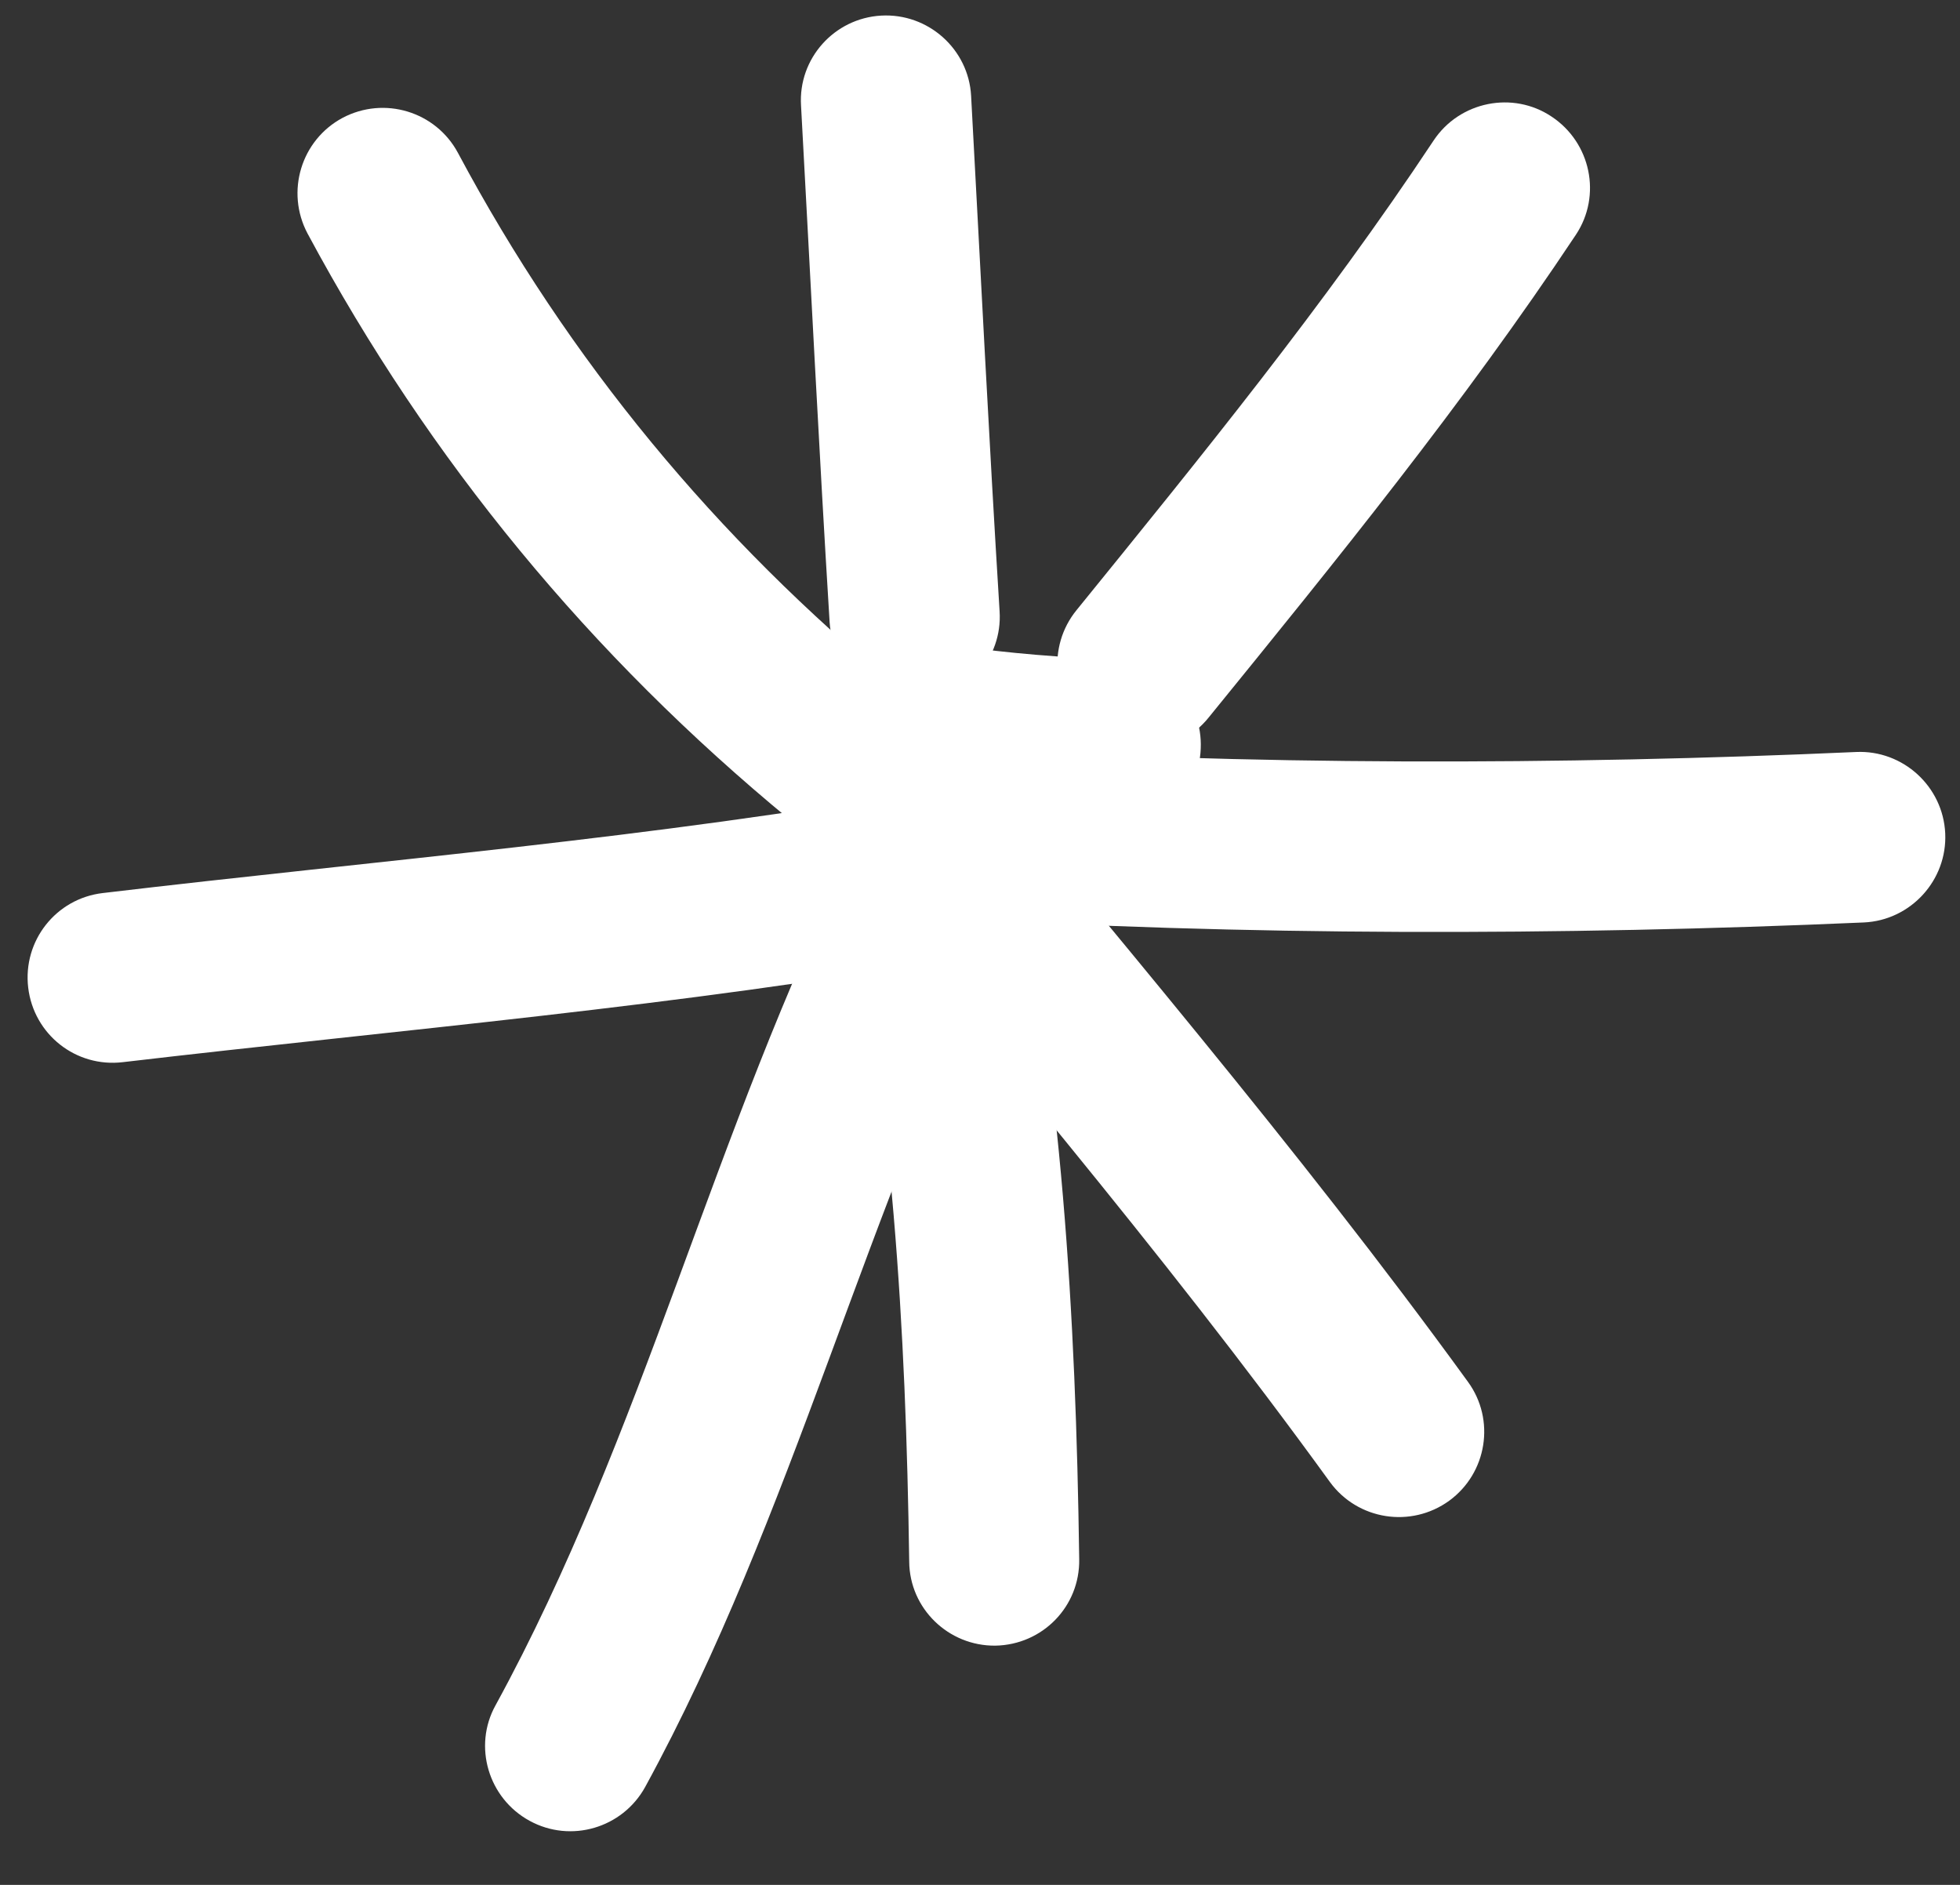 <svg width="26" height="25" viewBox="0 0 26 25" fill="none" xmlns="http://www.w3.org/2000/svg">
<rect x="0" y="0" width="26" height="25" fill="#333333" stroke="none"/>
<g id="Group">
<g id="Group_2">
<path id="Vector" fill-rule="evenodd" clip-rule="evenodd" d="M11.913 9.127C9.5 7.143 7.544 4.78 6.075 2.028C5.781 1.479 5.097 1.27 4.543 1.564C3.995 1.858 3.786 2.542 4.079 3.096C5.696 6.108 7.833 8.697 10.478 10.873C10.958 11.269 11.676 11.201 12.072 10.721C12.467 10.235 12.394 9.522 11.913 9.127Z" fill="white"/>
<path id="Vector_2" fill-rule="evenodd" clip-rule="evenodd" d="M10.626 1.4C10.751 3.683 10.864 5.967 11.005 8.25C11.045 8.872 11.582 9.347 12.203 9.307C12.825 9.268 13.3 8.731 13.26 8.109C13.119 5.831 13.006 3.553 12.882 1.27C12.848 0.65 12.311 0.172 11.689 0.207C11.067 0.242 10.587 0.776 10.626 1.4Z" fill="white"/>
<path id="Vector_3" fill-rule="evenodd" clip-rule="evenodd" d="M19.017 1.864C17.571 4.045 15.931 6.058 14.281 8.092C13.885 8.578 13.959 9.291 14.445 9.681C14.931 10.076 15.643 10.003 16.033 9.517C17.729 7.431 19.413 5.357 20.905 3.113C21.25 2.593 21.103 1.892 20.583 1.547C20.069 1.202 19.362 1.344 19.017 1.864Z" fill="white"/>
<path id="Vector_4" fill-rule="evenodd" clip-rule="evenodd" d="M24.623 9.974C20.7 10.149 16.534 10.155 12.612 9.906C11.99 9.872 11.453 10.341 11.413 10.969C11.374 11.591 11.849 12.128 12.47 12.167C16.472 12.416 20.723 12.41 24.724 12.235C25.346 12.207 25.832 11.675 25.804 11.054C25.776 10.432 25.244 9.946 24.623 9.974Z" fill="white"/>
<path id="Vector_5" fill-rule="evenodd" clip-rule="evenodd" d="M10.475 10.692C12.894 13.654 15.398 16.559 17.642 19.657C18.009 20.16 18.716 20.273 19.224 19.905C19.727 19.538 19.84 18.831 19.473 18.328C17.201 15.197 14.669 12.258 12.221 9.262C11.826 8.782 11.113 8.708 10.633 9.104C10.147 9.5 10.079 10.212 10.475 10.692Z" fill="white"/>
<path id="Vector_6" fill-rule="evenodd" clip-rule="evenodd" d="M11.207 11.551C11.84 14.637 12.016 17.588 12.061 20.713C12.066 21.335 12.581 21.833 13.203 21.827C13.83 21.816 14.327 21.307 14.316 20.68C14.271 17.407 14.084 14.326 13.423 11.094C13.293 10.483 12.7 10.087 12.084 10.217C11.473 10.342 11.077 10.941 11.207 11.551Z" fill="white"/>
<path id="Vector_7" fill-rule="evenodd" clip-rule="evenodd" d="M11.309 11.303C9.478 14.966 8.534 19.035 6.573 22.619C6.273 23.161 6.477 23.851 7.025 24.15C7.573 24.45 8.257 24.246 8.557 23.704C10.529 20.098 11.485 16.006 13.333 12.315C13.61 11.755 13.384 11.077 12.83 10.794C12.27 10.517 11.592 10.743 11.309 11.303Z" fill="white"/>
<path id="Vector_8" fill-rule="evenodd" clip-rule="evenodd" d="M12.317 10.471C8.672 11.115 5.032 11.409 1.363 11.845C0.742 11.918 0.301 12.478 0.374 13.099C0.448 13.721 1.007 14.162 1.629 14.088C5.337 13.653 9.022 13.348 12.713 12.698C13.323 12.585 13.736 11.997 13.629 11.387C13.516 10.771 12.933 10.358 12.317 10.471Z" fill="white"/>
<path id="Vector_9" fill-rule="evenodd" clip-rule="evenodd" d="M14.854 8.754C14.102 8.72 13.39 8.669 12.655 8.561C12.034 8.471 11.463 8.9 11.372 9.517C11.282 10.133 11.711 10.709 12.328 10.8C13.142 10.918 13.927 10.975 14.752 11.009C15.374 11.037 15.905 10.556 15.928 9.929C15.956 9.307 15.476 8.782 14.854 8.754Z" fill="white"/>
</g>
</g>
</svg>
